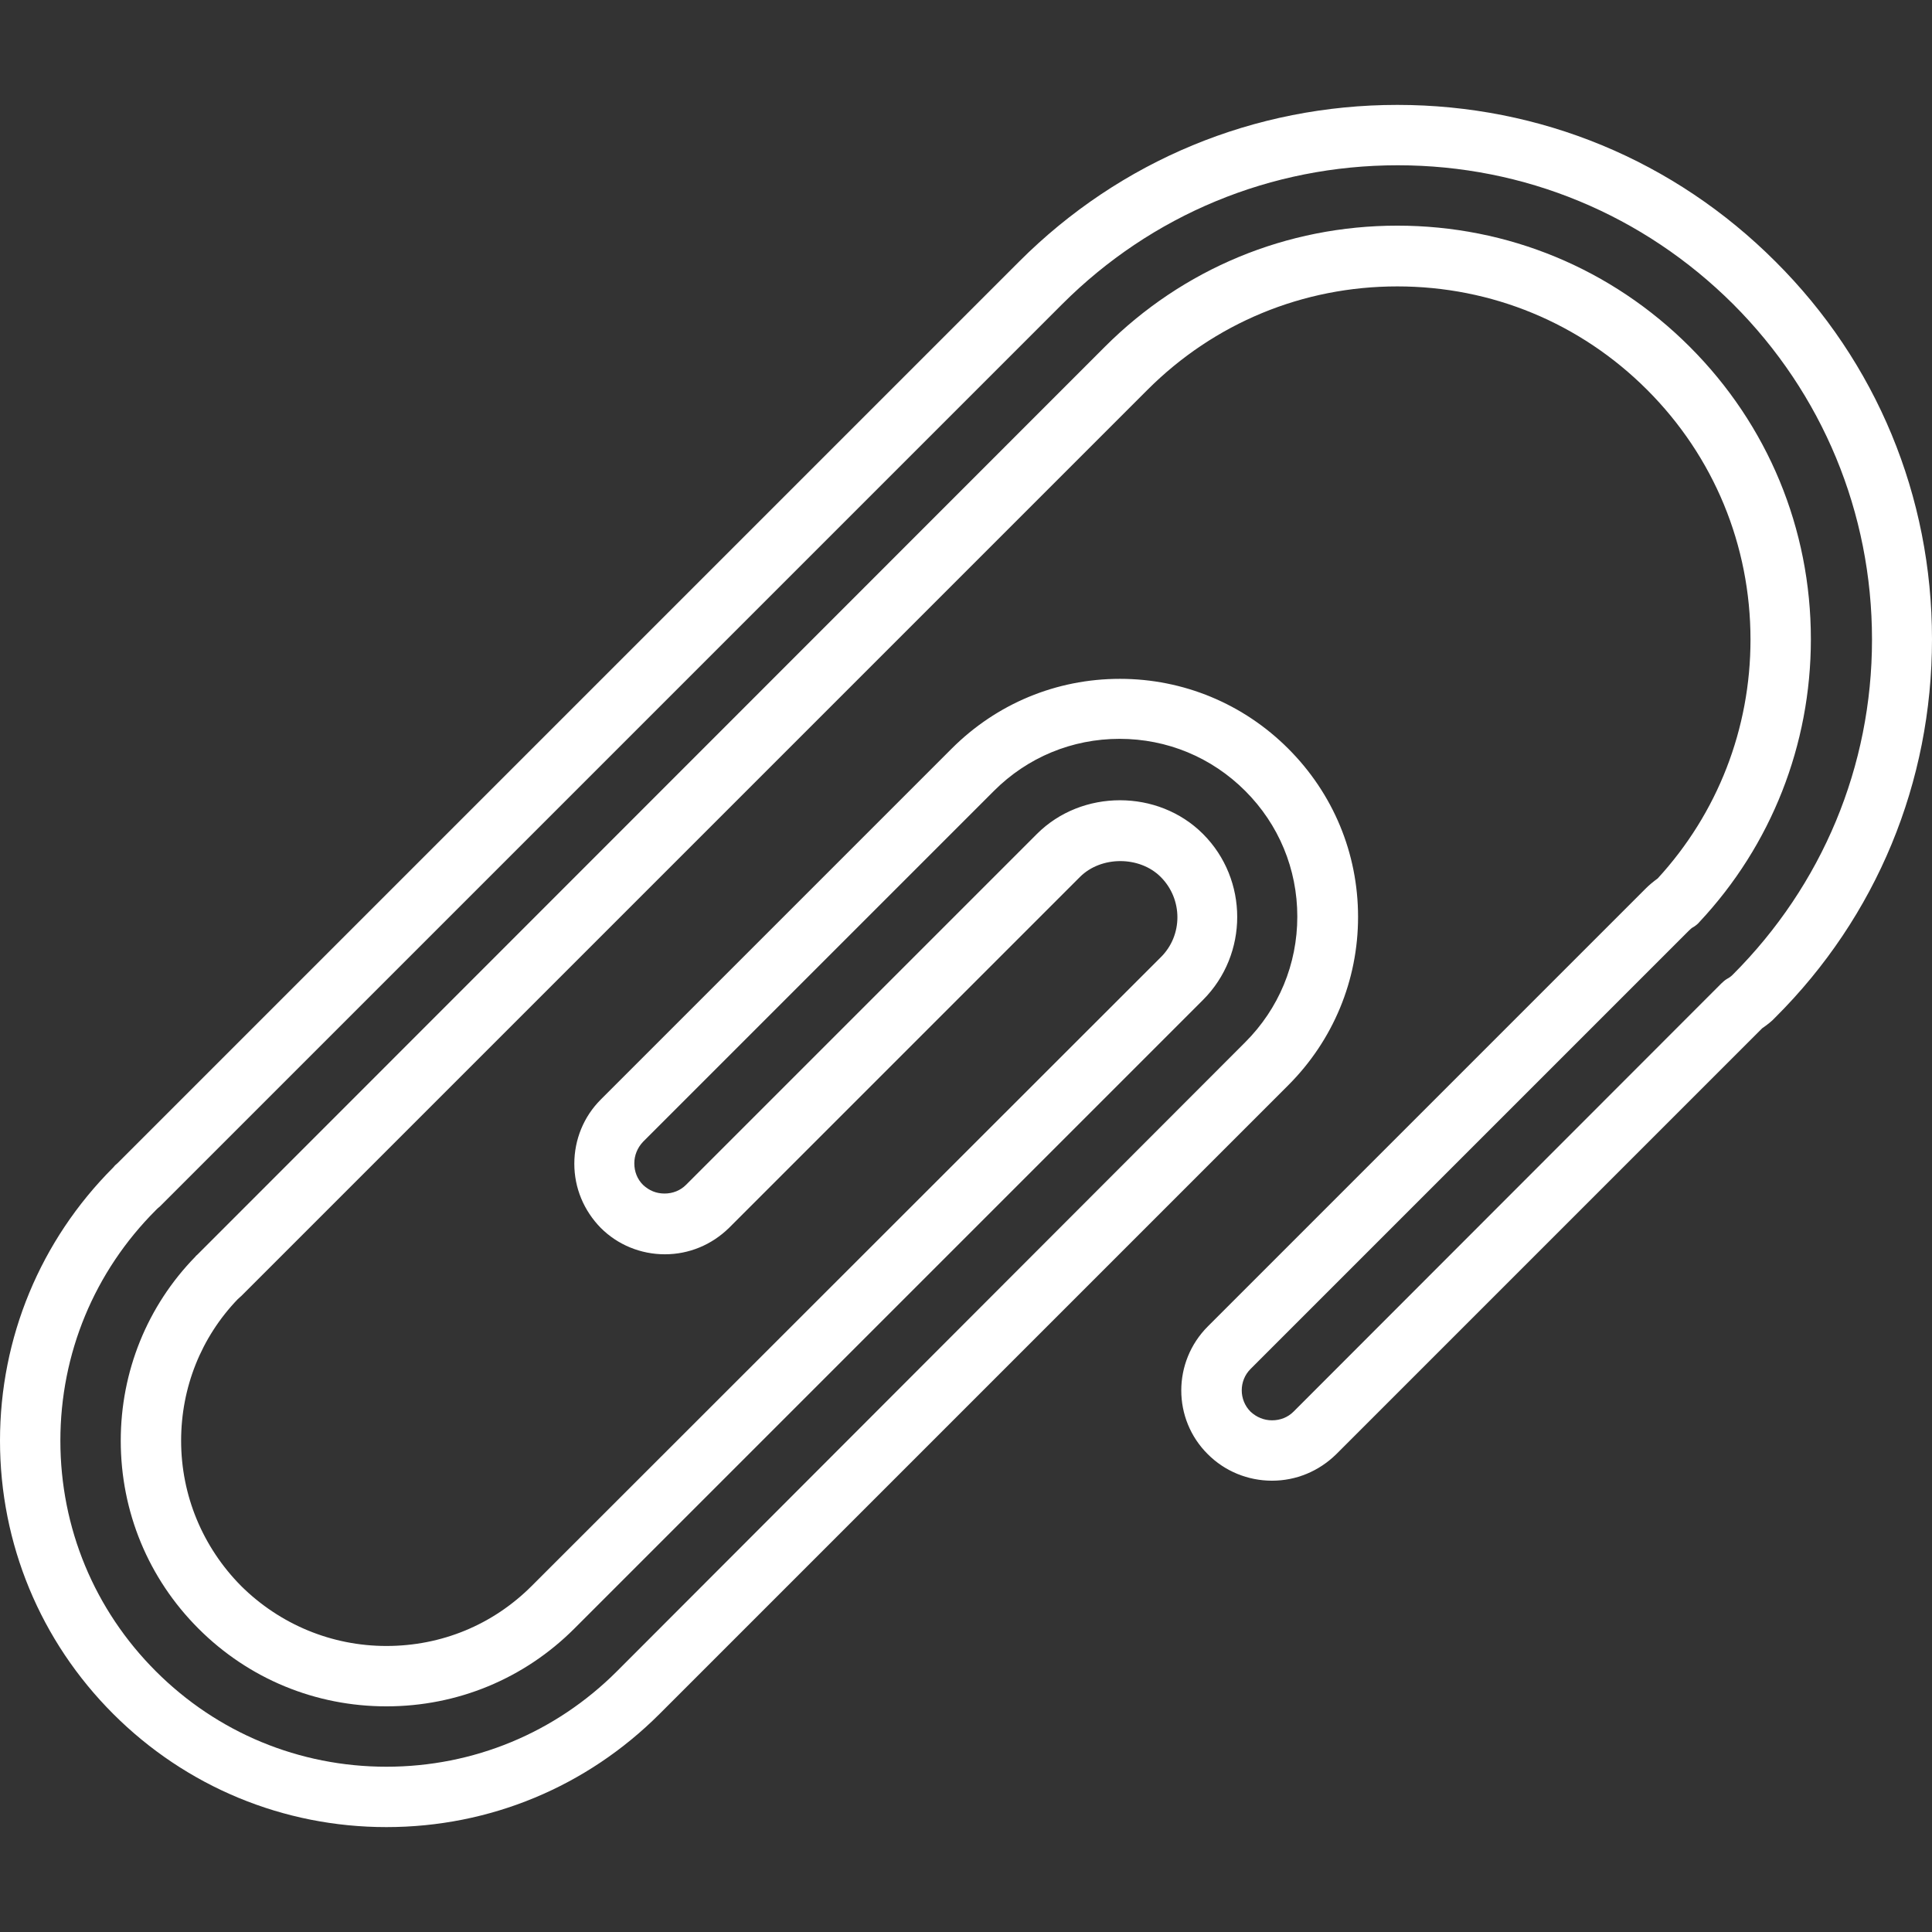 <?xml version="1.0" encoding="utf-8"?>
<!-- Generator: Adobe Illustrator 23.0.2, SVG Export Plug-In . SVG Version: 6.00 Build 0)  -->
<svg version="1.1" id="Capa_1" xmlns="http://www.w3.org/2000/svg" xmlns:xlink="http://www.w3.org/1999/xlink" x="0px" y="0px"
	 viewBox="0 0 512 512" style="enable-background:new 0 0 512 512;" xml:space="preserve">
<rect x="0" y="0" width="512" height="512" fill="#333333" stroke="none"/>
<style type="text/css">
	.st0{fill:#FFFFFF;}
</style>
<path class="st0" d="M470.5,69.3c-26.8-26.8-62.3-41.5-100.2-41.5c-37.8,0-73.4,14.7-100.2,41.5l-239,239c-0.4,0.3-0.8,0.7-1.1,1.1
	c-19.3,19.3-30,45.1-30,72.4s10.7,53.1,30,72.4c19.3,19.3,45.1,30,72.4,30c27.4,0,53.1-10.7,72.4-30l166.6-166.6
	c11.9-11.9,18.5-27.8,18.5-44.6c0-16.9-6.6-32.7-18.5-44.6c-11.9-11.9-27.8-18.5-44.6-18.5c-16.9,0-32.7,6.6-44.6,18.5l-93,93
	c-4.5,4.5-7,10.6-7,17s2.5,12.4,7,17c4.5,4.5,10.6,7,17,7c6.4,0,12.4-2.5,17-7l93-93c5.6-5.6,15.8-5.6,21.4,0
	c5.9,5.9,5.9,15.5,0,21.3L140.9,420.3c-10.3,10.3-23.9,15.9-38.5,15.9c-14.5,0-28.2-5.7-38.5-15.9C53.7,410,48,396.3,48,381.8
	c0-14.1,5.3-27.4,15-37.5c0.3-0.3,0.7-0.6,1-0.9l240.1-240.1c17.7-17.7,41.2-27.4,66.2-27.4c25,0,48.5,9.7,66.2,27.4
	c17.7,17.7,27.4,41.2,27.4,66.2c0,23.6-8.7,46-24.6,63.3c-1.1,0.8-2.2,1.7-3.1,2.6L320.1,351.5c-9.4,9.4-9.4,24.6,0,33.9
	c4.5,4.5,10.6,7,17,7s12.4-2.5,17-7L467,272.5c1.3-0.9,2.5-1.8,3.5-2.9c26.8-26.7,41.5-62.3,41.5-100.2S497.3,96,470.5,69.3z
	 M459.2,258.3c-0.4,0.4-0.9,0.8-1.5,1.1c-0.5,0.3-1,0.7-1.5,1.2L342.8,374.1c-1.5,1.5-3.5,2.3-5.7,2.3c-2.1,0-4.1-0.8-5.7-2.3
	c-3.1-3.1-3.1-8.2,0-11.3l116.1-116.1c0.4-0.4,0.8-0.8,1.4-1.1c0.6-0.4,1.1-0.8,1.5-1.3c19-20.3,29.5-46.9,29.5-74.9
	c0-29.3-11.4-56.8-32.1-77.5c-20.7-20.7-48.2-32.1-77.5-32.1c-29.3,0-56.8,11.4-77.5,32.1L52.7,332.1c-0.1,0.1-0.3,0.3-0.4,0.4
	c-0.2,0.2-0.4,0.3-0.5,0.5C39,346.1,32,363.5,32,381.8c0,18.8,7.3,36.5,20.6,49.8c13.3,13.3,31,20.6,49.8,20.6
	c18.8,0,36.5-7.3,49.8-20.6L318.8,265c12.1-12.1,12.1-31.9,0-44c-11.9-11.9-32.1-11.9-44,0l-93,93c-1.5,1.5-3.5,2.3-5.7,2.3
	s-4.1-0.8-5.7-2.3c-1.5-1.5-2.3-3.5-2.3-5.7c0-2.1,0.8-4.1,2.3-5.7l93-93c8.9-8.9,20.7-13.8,33.3-13.8c12.6,0,24.4,4.9,33.3,13.8
	c8.9,8.9,13.8,20.7,13.8,33.3c0,12.6-4.9,24.4-13.8,33.3L163.5,442.9c-16.3,16.3-38,25.3-61.1,25.3c-23.1,0-44.8-9-61.1-25.3
	C25,426.6,16,404.9,16,381.8s9-44.8,25.3-61.1c0.2-0.2,0.3-0.3,0.5-0.5c0.2-0.1,0.3-0.3,0.5-0.4L281.5,80.6
	c23.7-23.7,55.3-36.8,88.9-36.8c33.6,0,65.1,13.1,88.9,36.8c23.7,23.7,36.8,55.3,36.8,88.9S482.9,234.6,459.2,258.3z"/>
</svg>
